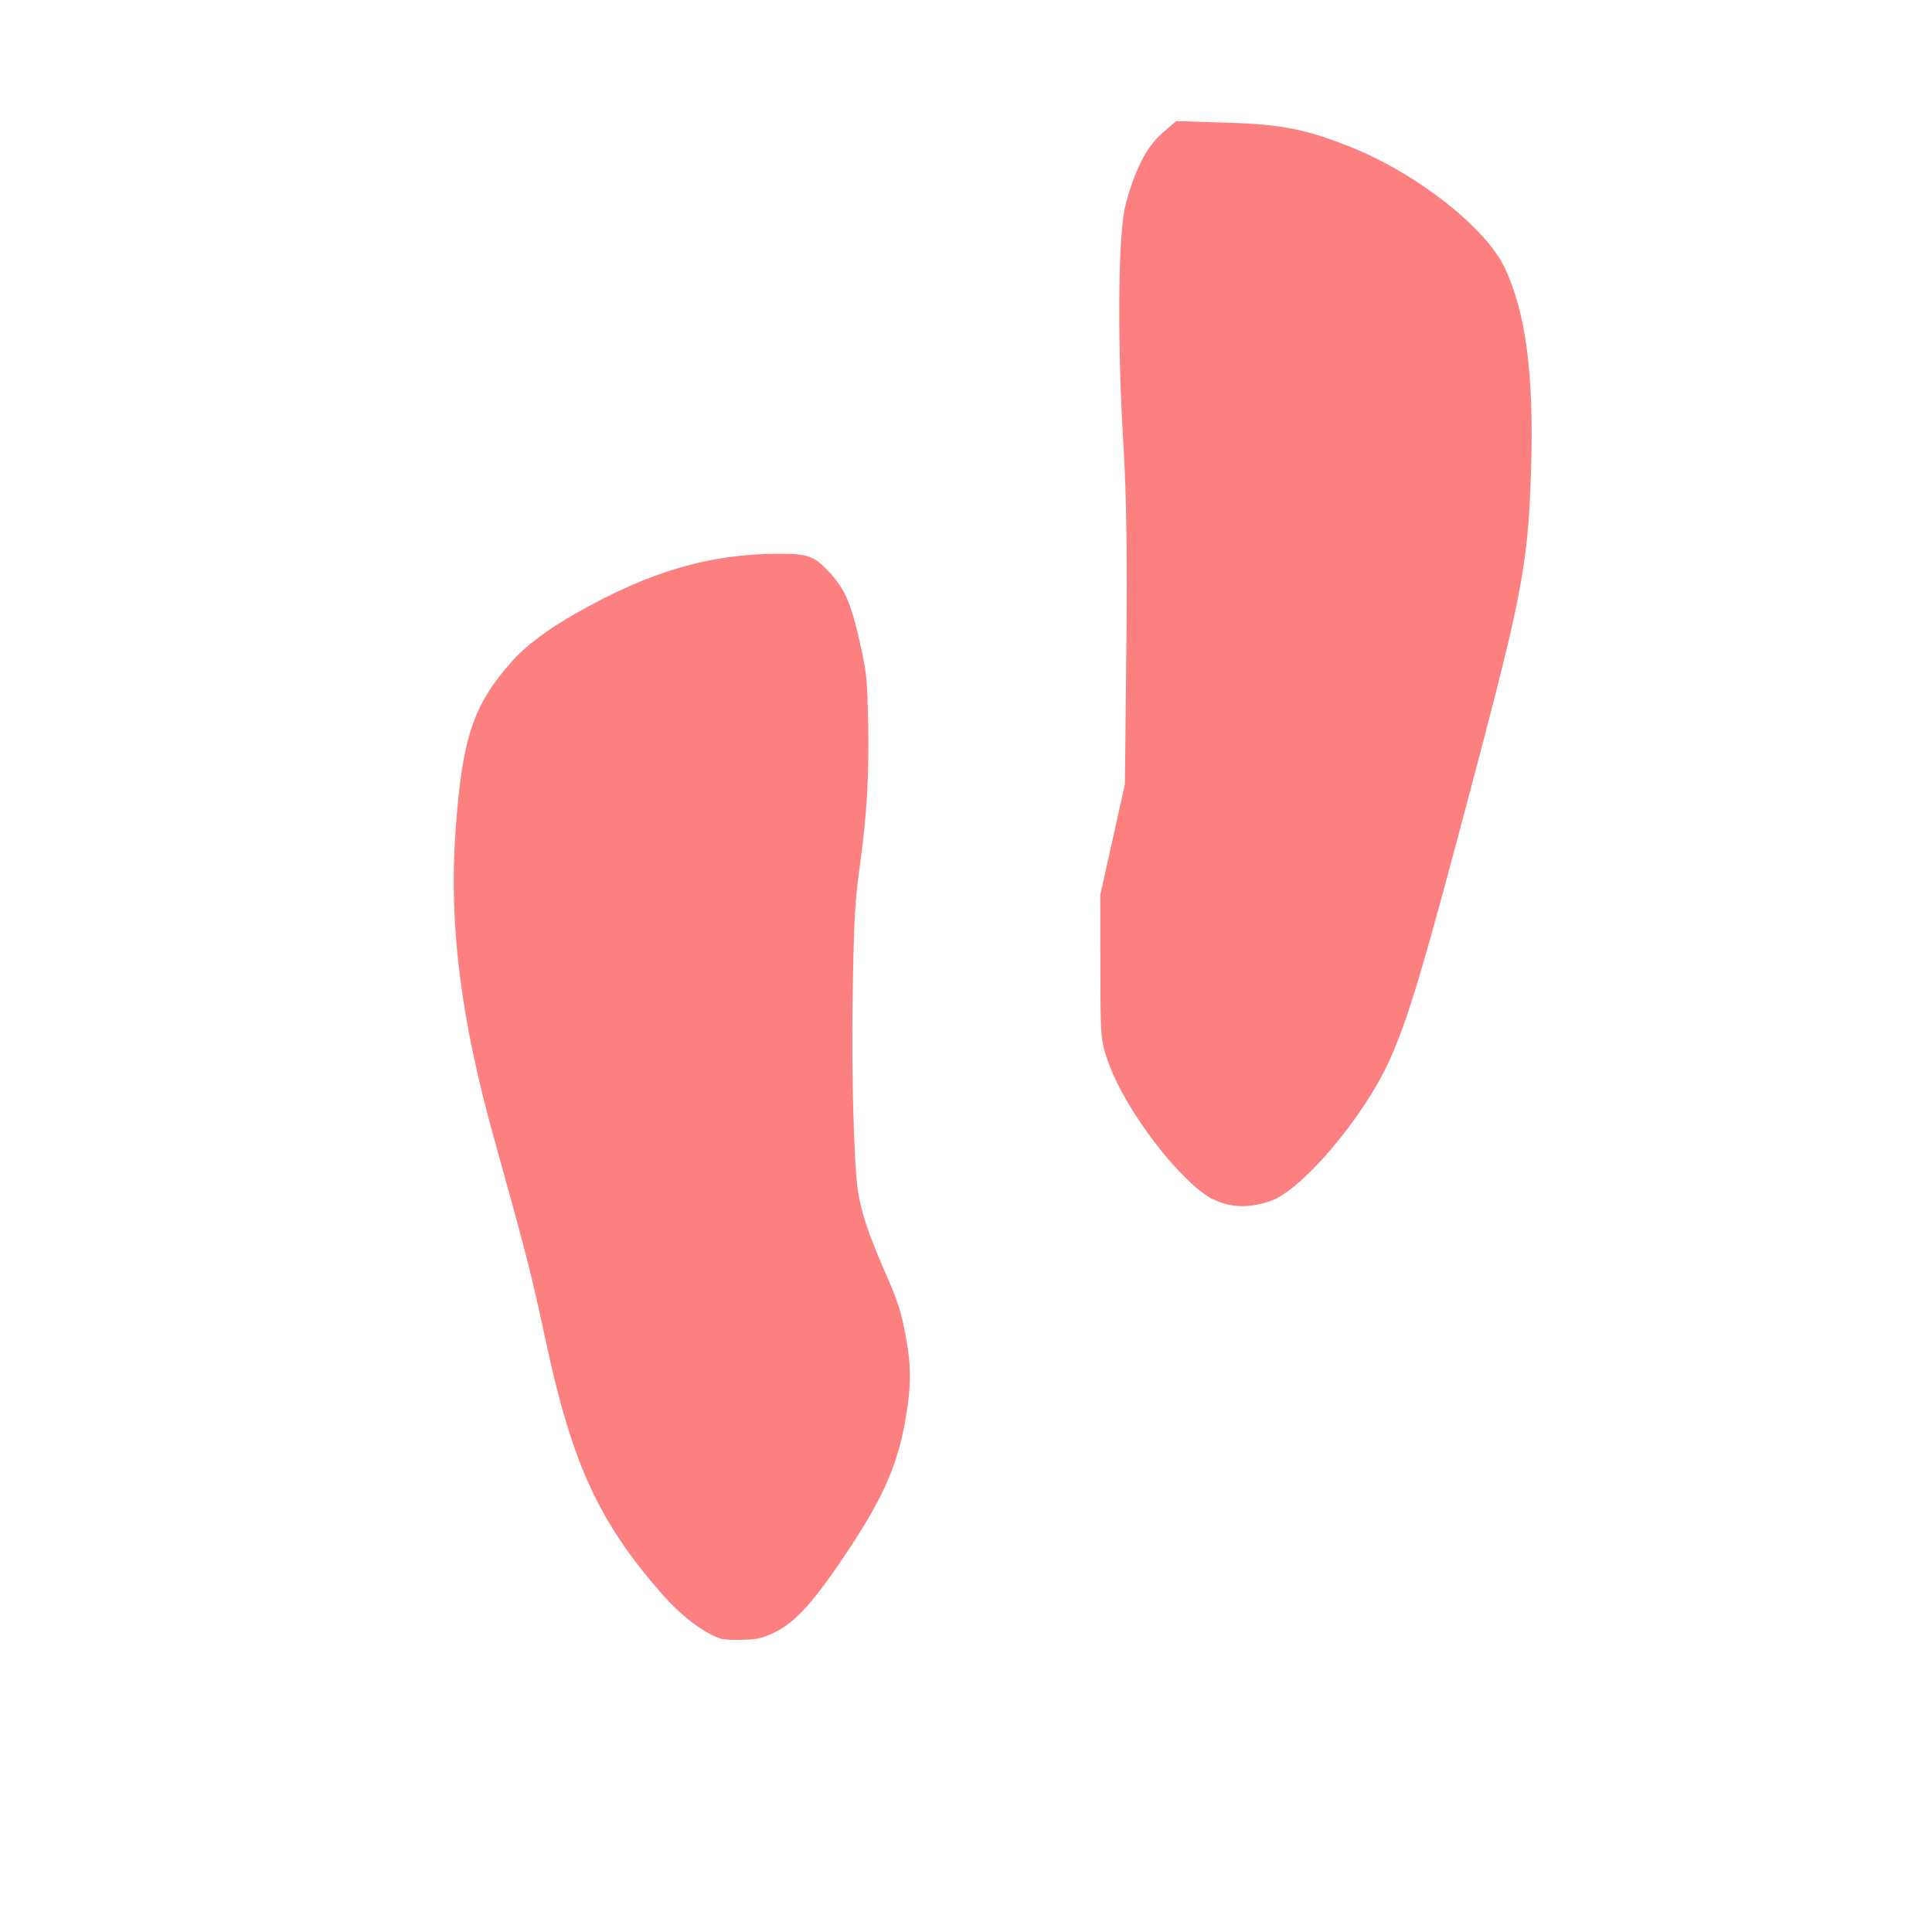 <?xml version="1.0" encoding="UTF-8" standalone="no"?>
<svg
   height="16"
   viewBox="0 0 16 16"
   width="16"
   version="1.1"
   id="svg40"
   sodipodi:docname="foot.svg"
   inkscape:version="1.2.1 (9c6d41e410, 2022-07-14)"
   xmlns:inkscape="http://www.inkscape.org/namespaces/inkscape"
   xmlns:sodipodi="http://sodipodi.sourceforge.net/DTD/sodipodi-0.dtd"
   xmlns="http://www.w3.org/2000/svg"
   xmlns:svg="http://www.w3.org/2000/svg">
  <defs
     id="defs44" />
  <sodipodi:namedview
     id="namedview42"
     pagecolor="#ffffff"
     bordercolor="#000000"
     borderopacity="0.25"
     inkscape:showpageshadow="2"
     inkscape:pageopacity="0.0"
     inkscape:pagecheckerboard="0"
     inkscape:deskcolor="#d1d1d1"
     showgrid="false"
     inkscape:zoom="22.627417"
     inkscape:cx="25.654718"
     inkscape:cy="13.412932"
     inkscape:window-width="1920"
     inkscape:window-height="1051"
     inkscape:window-x="-9"
     inkscape:window-y="-9"
     inkscape:window-maximized="1"
     inkscape:current-layer="svg40" />
  <path
     style="fill:#fd8080;fill-opacity:1;stroke-width:0.026"
     d="M 10.045,9.932 C 9.78,9.796 9.326,9.205 9.182,8.807 9.115,8.621 9.113,8.599 9.113,8.014 L 9.112,7.411 9.214,6.953 9.316,6.495 9.328,5.382 c 0.008,-0.769 0.001,-1.291 -0.024,-1.689 C 9.252,2.843 9.259,1.935 9.32,1.702 9.395,1.412 9.495,1.215 9.625,1.103 l 0.116,-0.1 0.419,0.013 c 0.456,0.014 0.654,0.053 1.027,0.202 0.549,0.22 1.12,0.669 1.276,1.003 0.174,0.373 0.24,0.875 0.217,1.653 -0.022,0.768 -0.071,1.034 -0.453,2.481 -0.435,1.649 -0.563,2.081 -0.721,2.429 -0.212,0.467 -0.719,1.068 -0.981,1.161 -0.175,0.062 -0.34,0.058 -0.479,-0.014 z"
     id="path856" />
  <path
     style="fill:#fd8080;fill-opacity:1;stroke-width:0.016"
     d="M 5.975,13.573 C 5.825,13.523 5.646,13.387 5.479,13.197 4.96,12.604 4.738,12.123 4.522,11.115 4.398,10.539 4.36,10.39 4.092,9.43 3.815,8.439 3.716,7.647 3.773,6.875 3.829,6.11 3.916,5.845 4.231,5.487 4.353,5.348 4.525,5.218 4.777,5.075 5.382,4.731 5.881,4.586 6.458,4.586 c 0.232,0 0.284,0.019 0.403,0.145 0.144,0.153 0.194,0.275 0.28,0.681 0.036,0.173 0.042,0.244 0.049,0.576 0.008,0.425 -0.01,0.75 -0.066,1.159 -0.045,0.326 -0.052,0.458 -0.063,1.126 -0.01,0.631 0.012,1.409 0.046,1.602 0.032,0.185 0.084,0.339 0.212,0.635 0.124,0.284 0.145,0.352 0.187,0.583 0.037,0.205 0.039,0.362 0.007,0.575 -0.066,0.442 -0.184,0.718 -0.523,1.223 -0.256,0.381 -0.409,0.548 -0.574,0.627 -0.104,0.05 -0.135,0.057 -0.26,0.062 -0.078,0.003 -0.16,-6.61e-4 -0.181,-0.008 z"
     id="path902" />
</svg>
